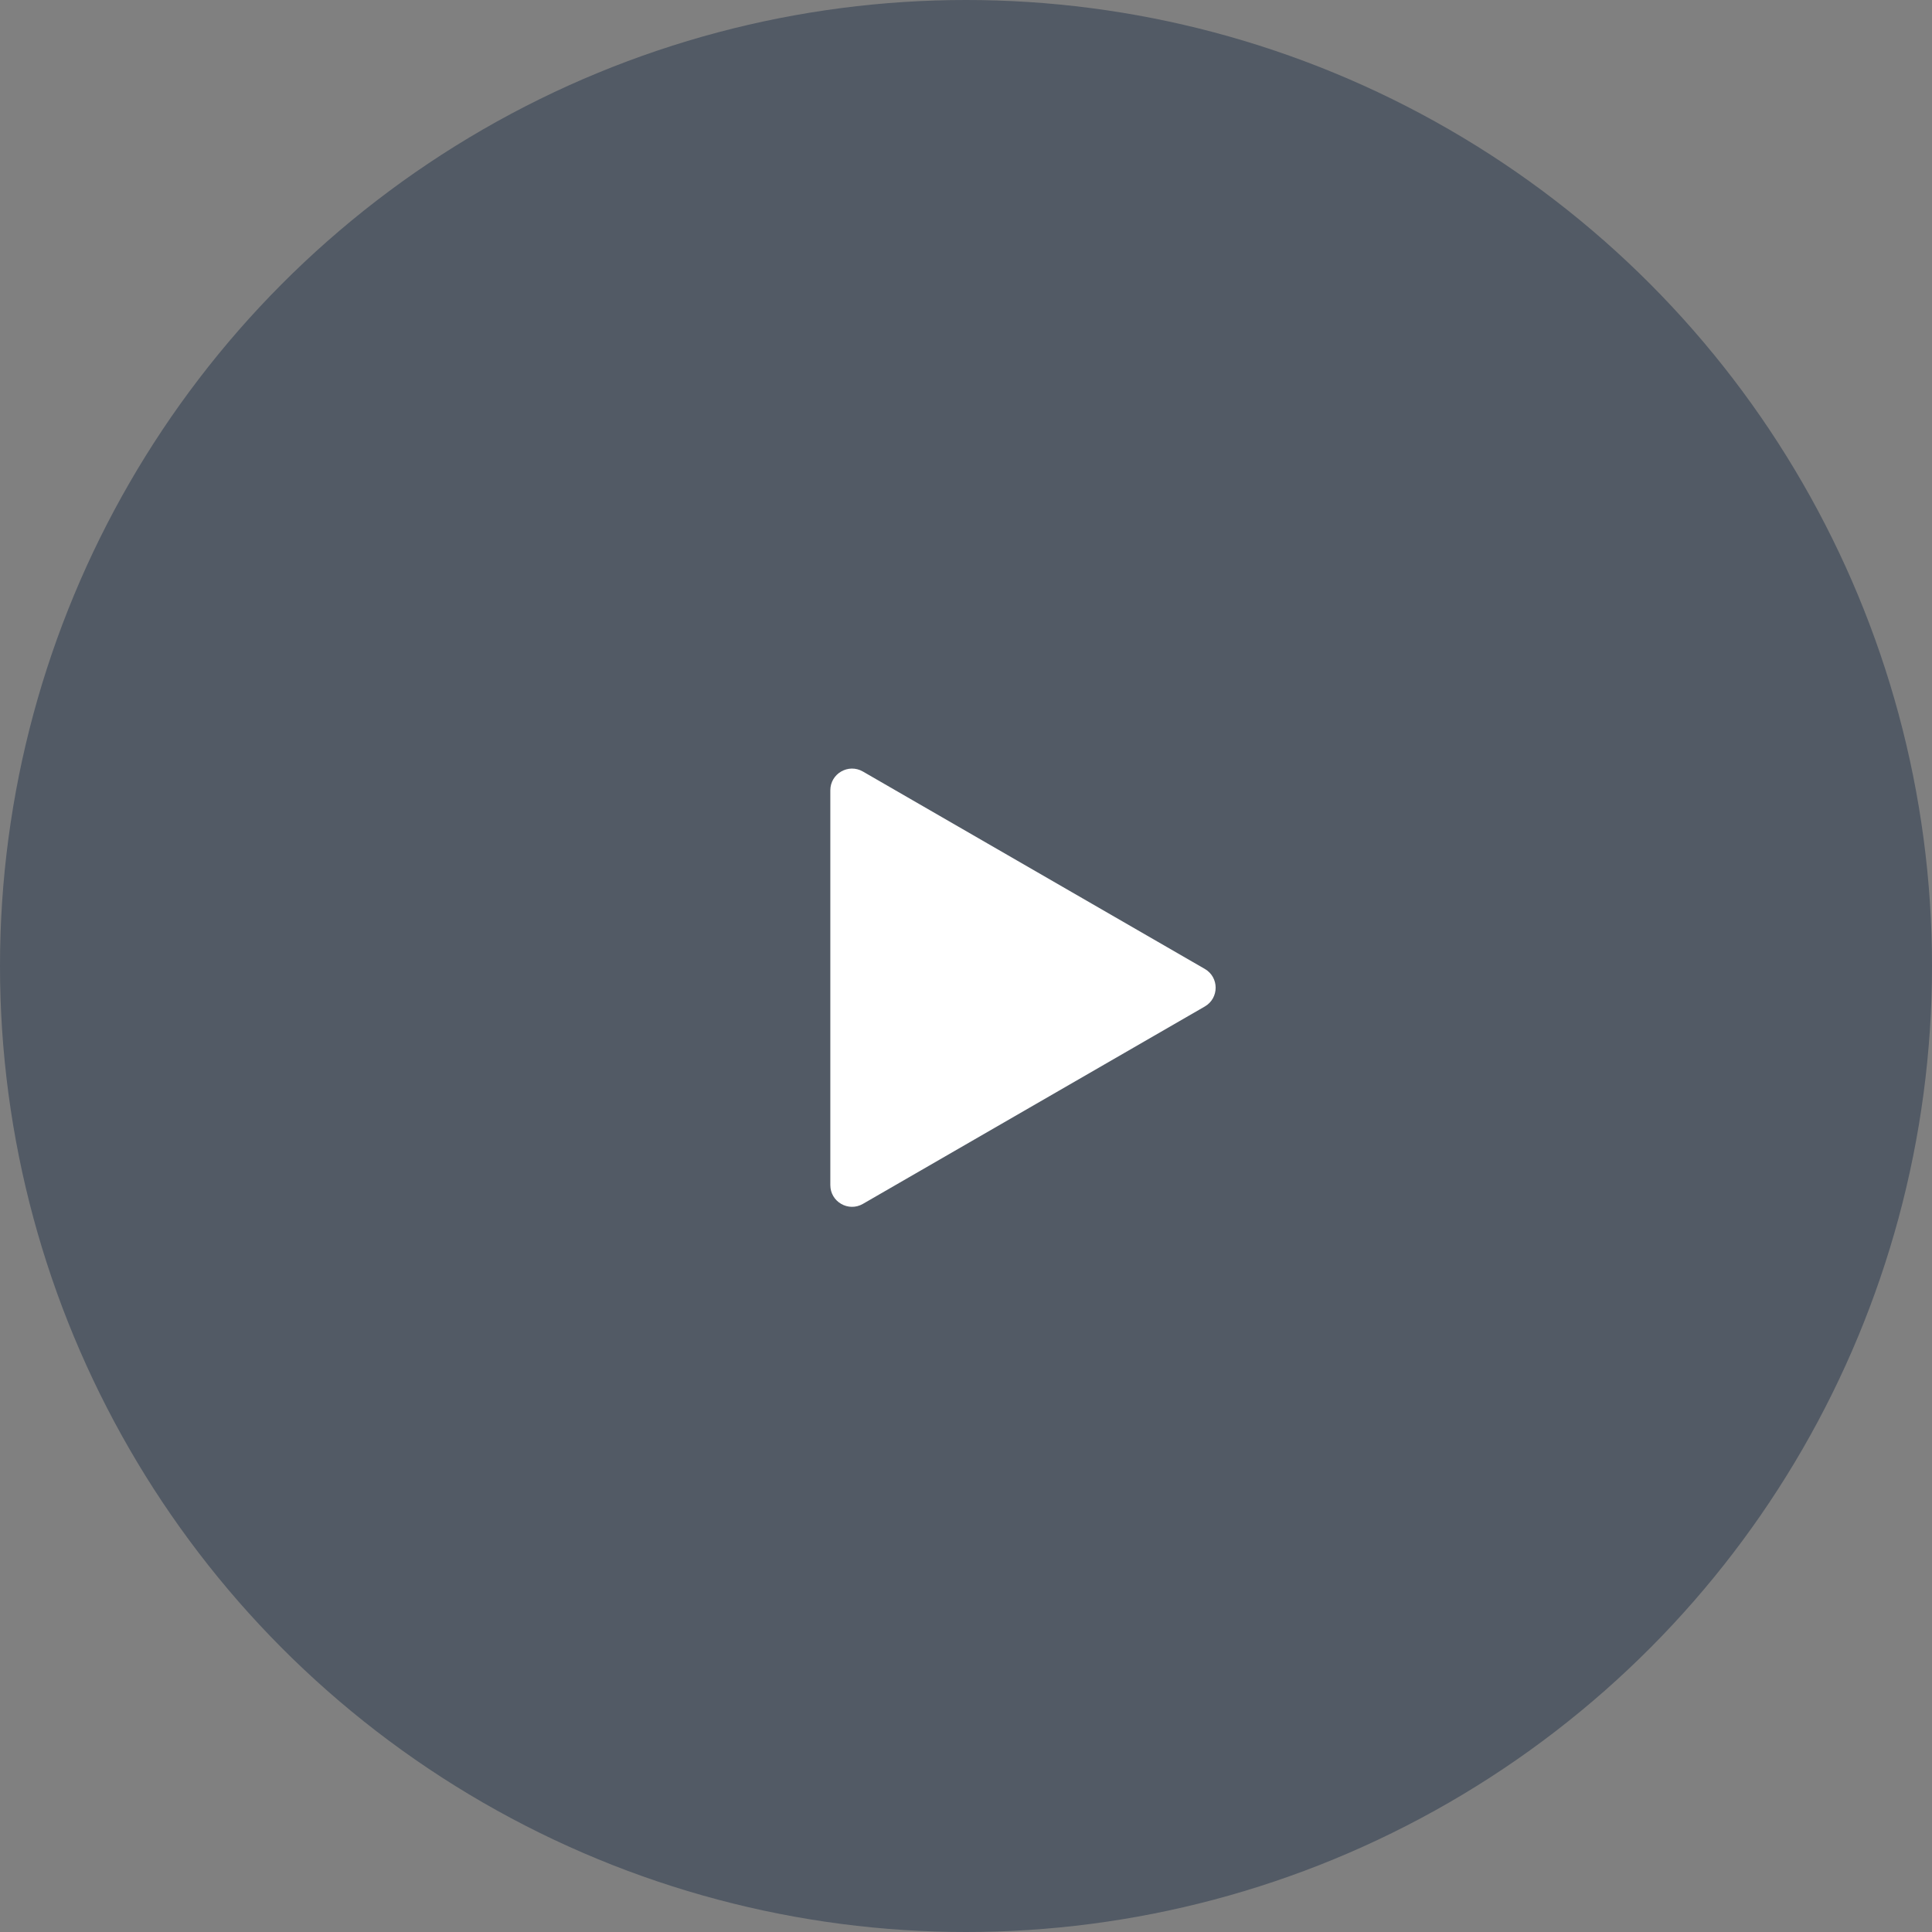 <?xml version="1.0" encoding="UTF-8"?> <svg xmlns="http://www.w3.org/2000/svg" width="89" height="89" viewBox="0 0 89 89" fill="none"><rect x="0" y="0" width="89" height="89" fill="#808080" stroke="none"/> <circle cx="44.5" cy="44.5" r="44.5" fill="#24344B" fill-opacity="0.5"></circle> <path d="M55.5 44.634C56.167 45.019 56.167 45.981 55.5 46.366L39.75 55.459C39.083 55.844 38.25 55.363 38.25 54.593L38.25 36.407C38.25 35.637 39.083 35.156 39.75 35.541L55.5 44.634Z" fill="white"></path> </svg> 